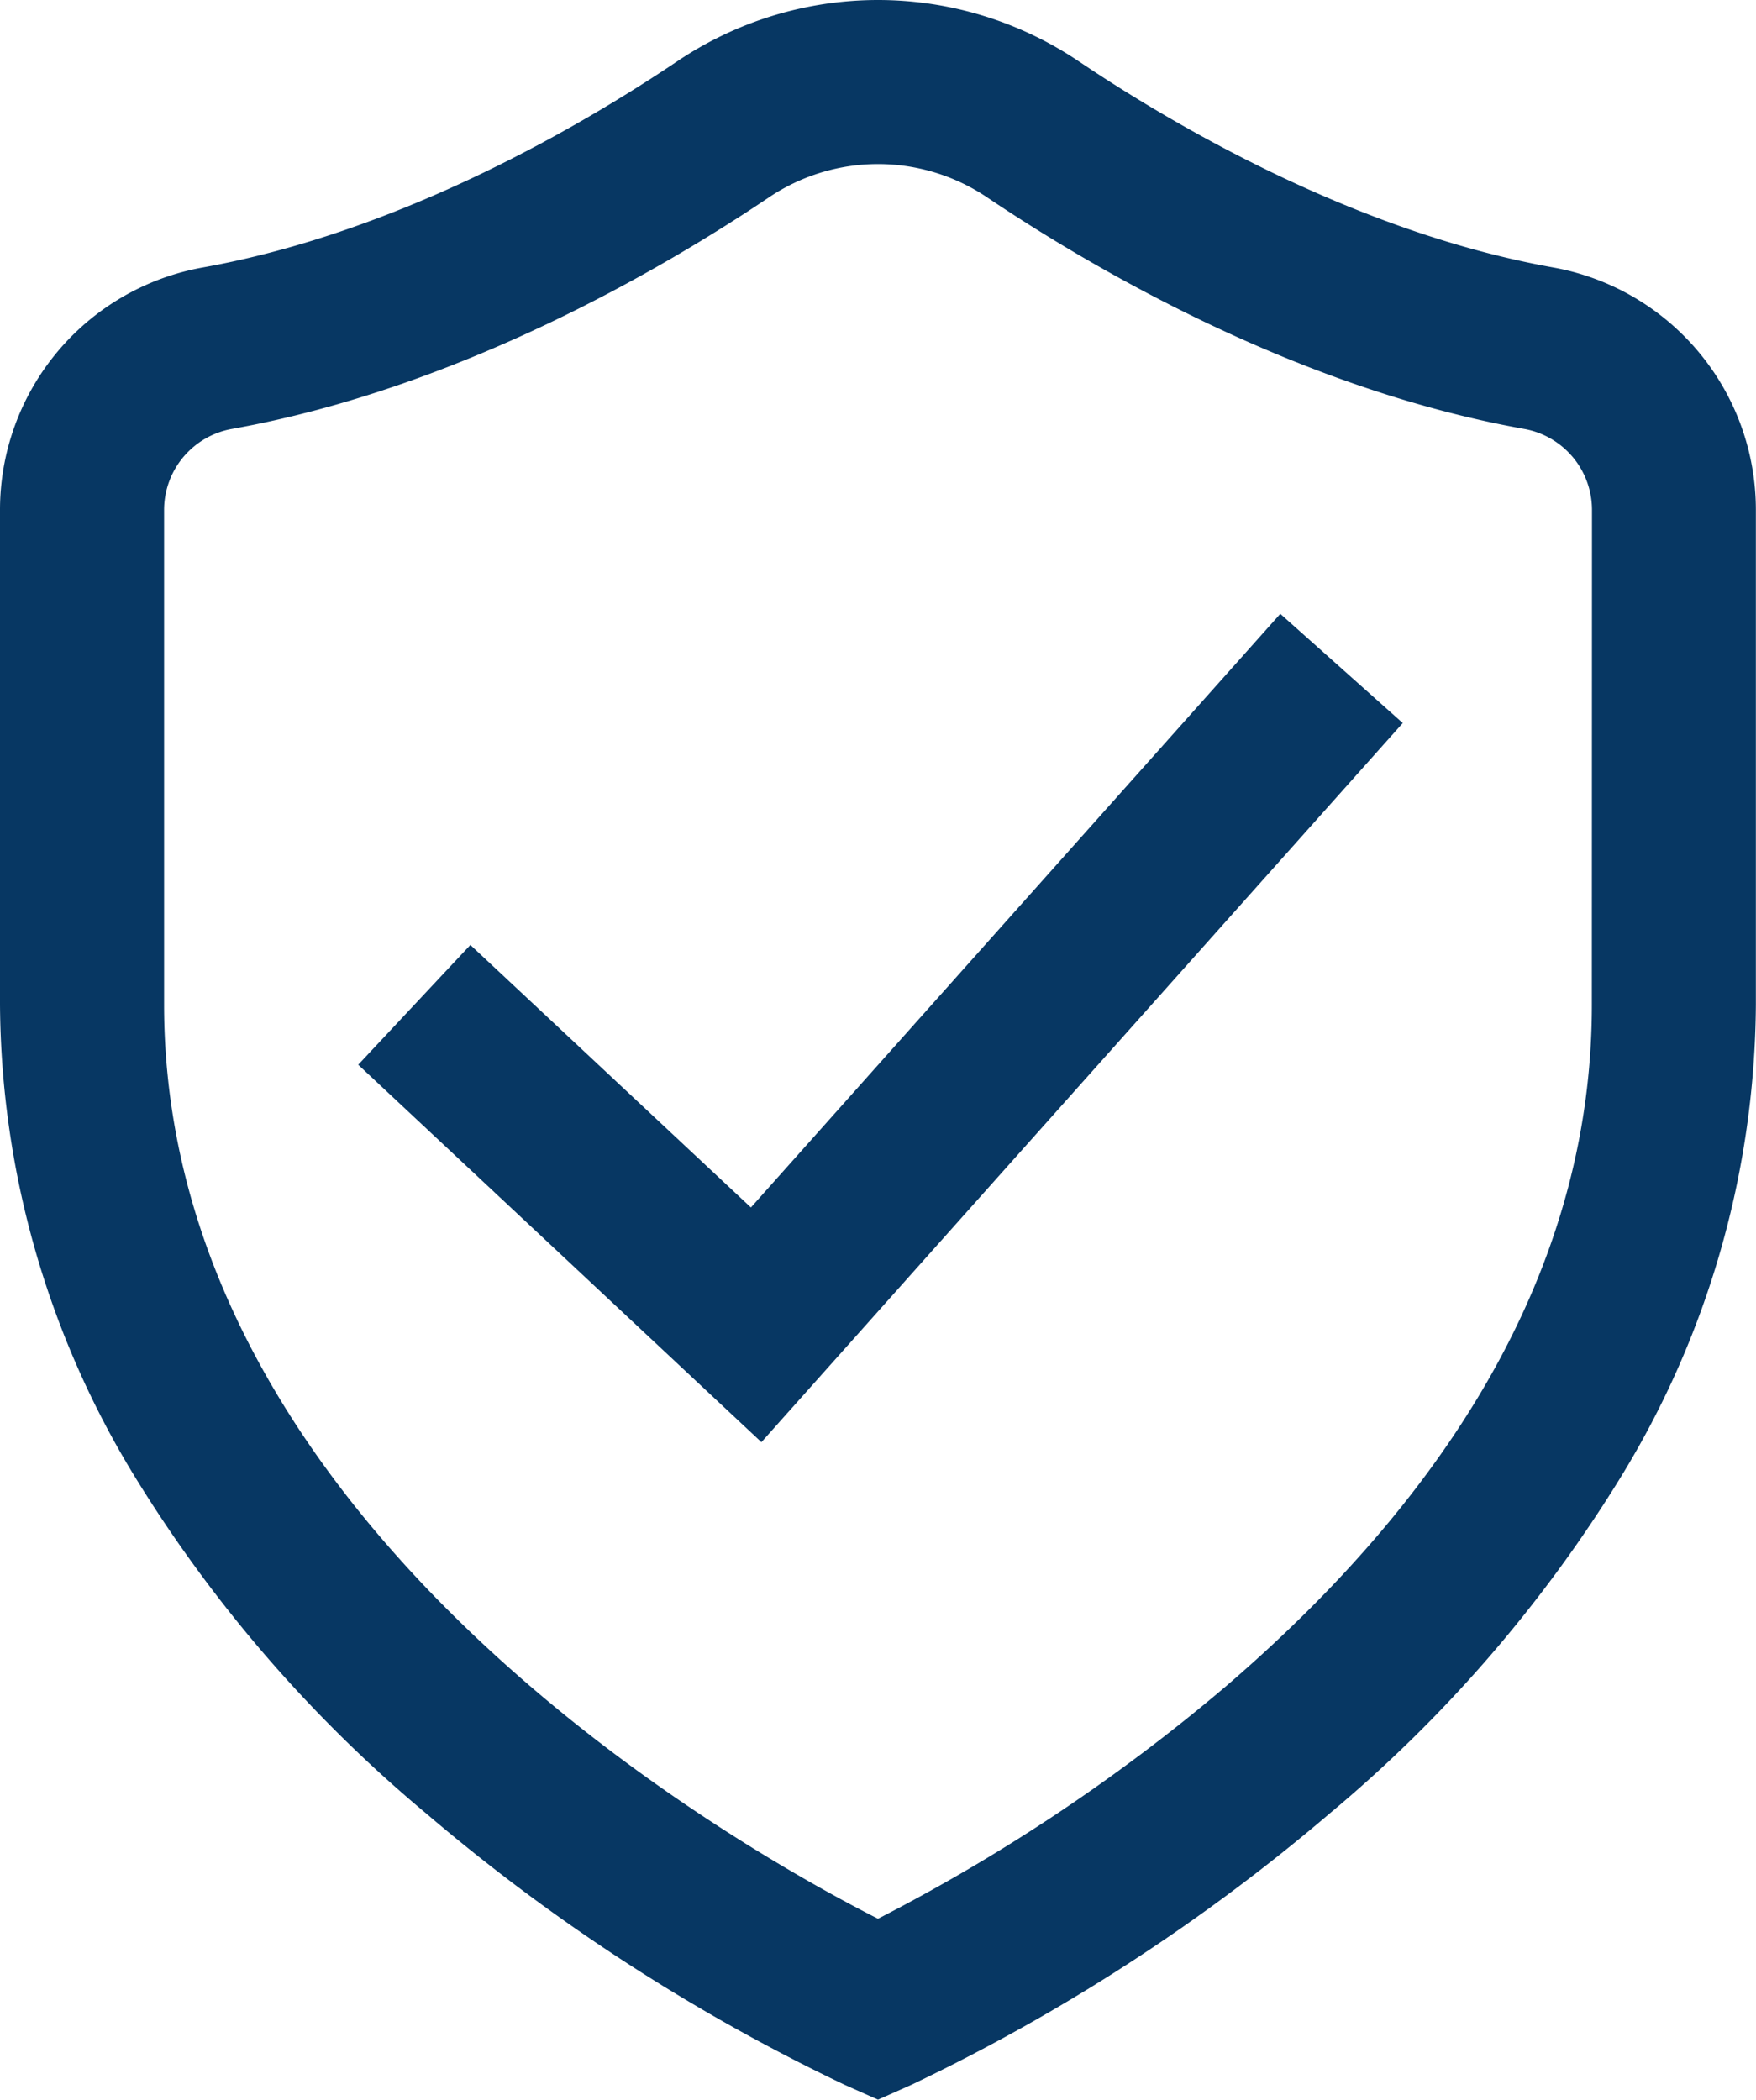 <svg xmlns="http://www.w3.org/2000/svg" width="69.482" height="83.089" viewBox="0 0 69.482 83.089">
  <g id="tablero" transform="translate(-8.401 0)">
    <g id="proteger" transform="translate(8.401 0)">
      <g id="Grupo_319" data-name="Grupo 319">
        <g id="Grupo_318" data-name="Grupo 318" transform="translate(0)">
          <path id="Trazado_493" data-name="Trazado 493" d="M103.362,10.58c-7.871-1.411-15.12-5.709-18.74-8.146a14.219,14.219,0,0,0-15.911,0c-3.62,2.437-10.869,6.735-18.74,8.146a9.745,9.745,0,0,0-8.045,9.59V39.759a36.182,36.182,0,0,0,5.381,18.75,54.418,54.418,0,0,0,11.5,13.268A75.562,75.562,0,0,0,75.347,82.5l1.32.587,1.32-.587A75.562,75.562,0,0,0,94.522,71.777a54.426,54.426,0,0,0,11.5-13.268,36.183,36.183,0,0,0,5.381-18.75V20.17A9.745,9.745,0,0,0,103.362,10.58Zm1.551,29.18c0,9.648-4.874,18.724-14.487,26.976a72.037,72.037,0,0,1-13.76,9.192c-5.745-2.919-28.247-15.666-28.247-36.168V20.17a3.257,3.257,0,0,1,2.7-3.2c9.042-1.62,17.177-6.429,21.22-9.151a7.725,7.725,0,0,1,8.659,0c4.044,2.722,12.178,7.53,21.22,9.151a3.257,3.257,0,0,1,2.7,3.2Z" transform="translate(-41.926)" fill="#073763"/>
          <path id="Trazado_494" data-name="Trazado 494" d="M144.821,173.165l-11.1-10.389-4.438,4.74,15.954,14.936,25.377-28.457-4.846-4.322Z" transform="translate(-115.109 -125.383)" fill="#073763"/>
        </g>
      </g>
    </g>
  </g>
</svg>
